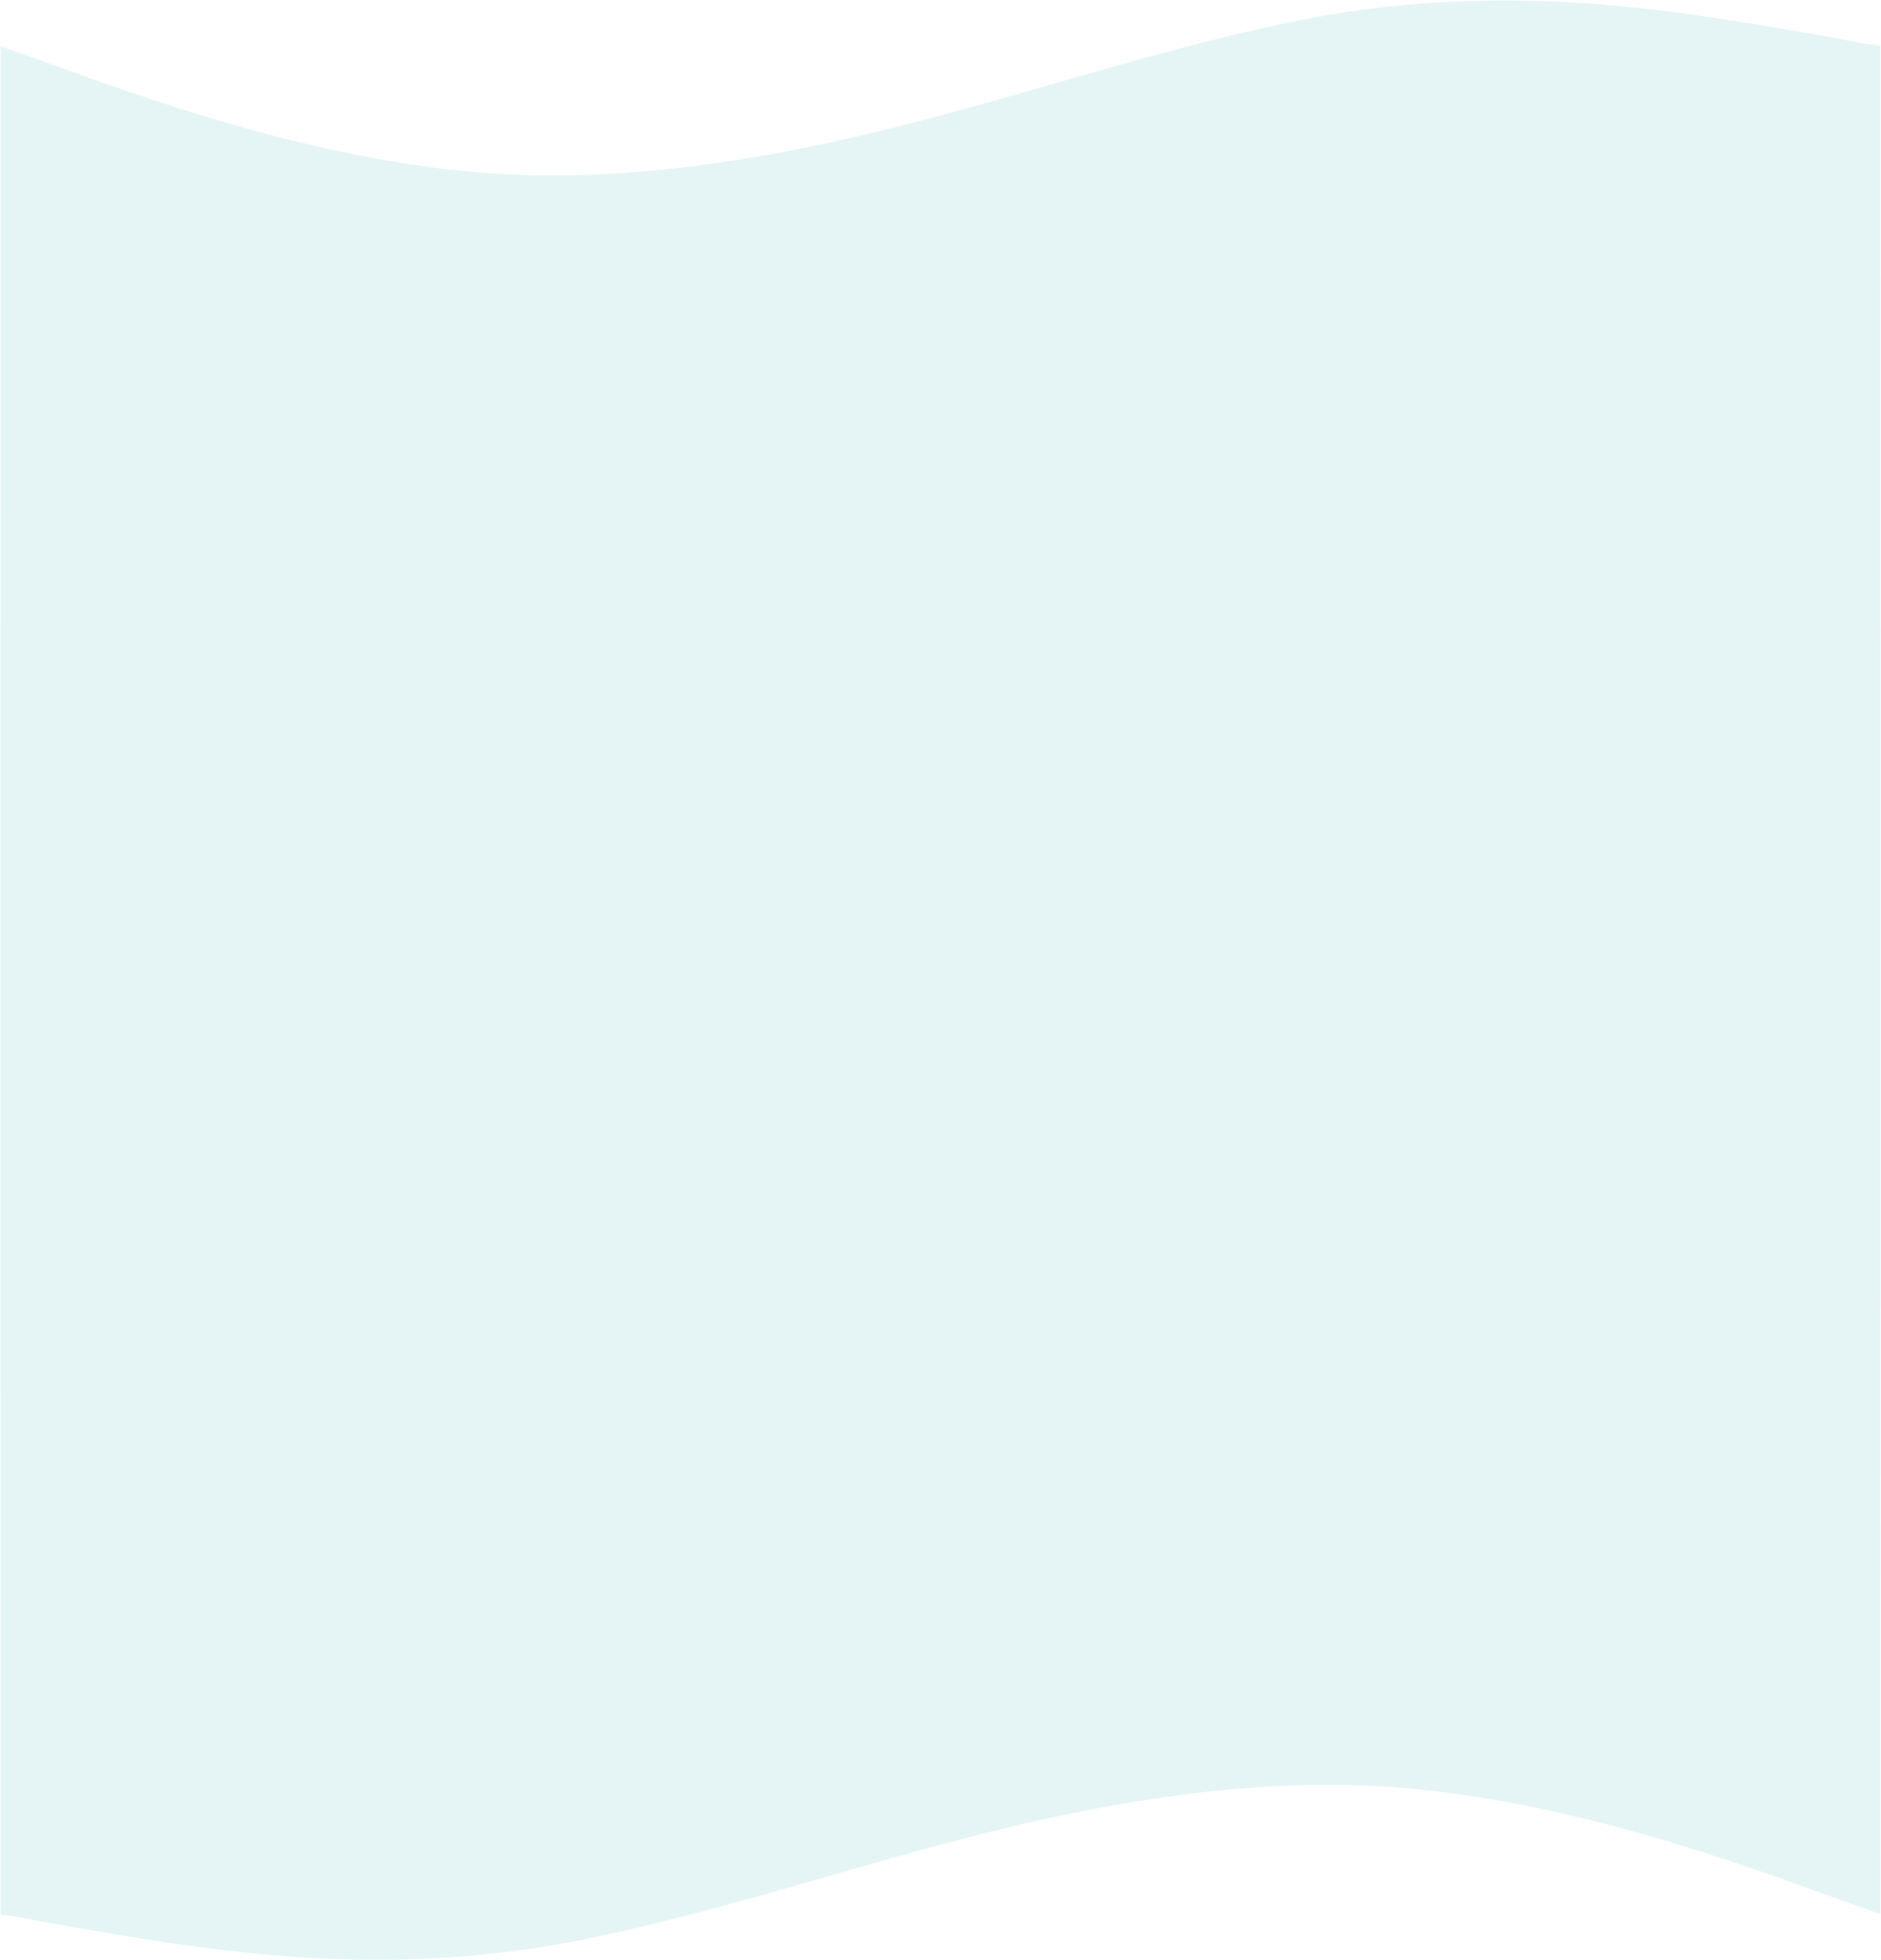 <svg xmlns="http://www.w3.org/2000/svg" width="1921.001" height="2001.971" viewBox="0 0 1921.001 2001.971">
	<path id="Union_9" data-name="Union 9" d="M-10441.252,1542.942c-74.013-6.642-147.207-19.009-220.311-32.016-17.735-3.157-35.333-7.2-53.31-8.936q0-330-.115-659.989h-.014V187h.05q.144-296.3.079-592.613c2.867-.2,5.3,1.245,7.86,2.146,19.6,6.924,39.227,13.792,58.766,20.9,79.708,28.991,160.1,55.716,242.7,75.335,72.845,17.3,146.39,29.685,221.359,32.283,103.644,3.593,205.577-9.751,306.758-30.938,83.48-17.479,165.323-41.176,247.215-64.727,79.7-22.919,159.478-45.416,240.851-61.876,106.147-21.473,213.045-25.1,320.612-15.452,74.015,6.642,147.207,19.009,220.311,32.017,17.734,3.157,35.332,7.2,53.309,8.936q0,297,.079,593.99h.05V842h-.014q-.2,329.31-.115,658.612c-2.866.194-5.3-1.245-7.857-2.149-19.606-6.924-39.229-13.79-58.768-20.9-79.708-28.991-160.1-55.716-242.7-75.335-72.846-17.3-146.39-29.685-221.359-32.283-103.645-3.593-205.577,9.751-306.758,30.938-83.479,17.479-165.324,41.176-247.213,64.727-79.7,22.919-159.48,45.416-240.853,61.876-69.73,14.106-139.771,20.511-210.127,20.51Q-10385.881,1548-10441.252,1542.942Zm876.6-372.843c-1.584,2.8-3.735,4.271-6.095,4.271C-9568.383,1174.37-9566.233,1172.9-9564.649,1170.1Zm-87.641-1.73c-.011-1.668,1.537-1.479,2.707-1.7.449.039.955.036,1.431.084-.478-.049-.985-.046-1.438-.087C-9650.753,1166.89-9652.3,1166.7-9652.29,1168.369Zm-60.358-.235a.879.879,0,0,1,.541-.874A.879.879,0,0,0-9712.648,1168.134Zm65.093-1.275-.059-.015Zm-241.691-110.974c.111-2.745.15-5.5.151-8.249C-9889.1,1050.389-9889.136,1053.14-9889.247,1055.885Zm-96-26.448c0,7.316-.076,14.634-.048,21.95-.028-7.316.045-14.634.05-21.95v-27.483Q-9985.249,1015.7-9985.251,1029.438ZM-9915,1048.8q0-.629,0-1.259Q-9915,1048.175-9915,1048.8Zm360.122-.872c0-6.16.141-12.326.141-18.487C-9554.735,1035.607-9554.872,1041.773-9554.876,1047.933Zm46.587-.823a16.817,16.817,0,0,0,.551-1.632A16.817,16.817,0,0,1-9508.289,1047.11ZM-9952,1032.832h0Zm-.175,0a8.167,8.167,0,0,1-1.29-.1A8.167,8.167,0,0,0-9952.171,1032.832Zm.568-.007c.263-.007.526-.019.791-.031C-9951.076,1032.806-9951.34,1032.818-9951.6,1032.825Zm.791-.031c.405-.018.811-.038,1.214-.038h0C-9950,1032.756-9950.406,1032.776-9950.812,1032.794Zm61.534-3.343c0-6.049.047-12.1.047-18.15C-9889.23,1017.351-9889.275,1023.4-9889.277,1029.451Zm-25.863-.793c0-6.162.056-12.322.055-18.482C-9915.085,1016.336-9915.141,1022.5-9915.141,1028.658Zm390.389-963.094V93.046q0-13.743,0-27.483c0-6.811.065-13.625.052-20.437C-9524.684,51.939-9524.747,58.752-9524.752,65.563Zm-95.972-.013c0,7.561-.068,15.126-.037,22.687-.031-7.561.037-15.127.04-22.687,0-8.812-.39-17.649-.032-26.434C-9621.11,47.9-9620.724,56.738-9620.724,65.55Zm25.81,19.275c0-6.16.055-12.32.055-18.482C-9594.859,72.5-9594.915,78.665-9594.914,84.825Zm-360.2-3.149c-.035-5.373-.148-10.751-.148-16.121C-9955.263,70.925-9955.152,76.3-9955.114,81.676Zm-.148-16.121c0-6.161.138-12.328.139-18.487C-9955.125,53.228-9955.263,59.394-9955.263,65.555Zm398.847-3.265a8,8,0,0,0-1.474-.124A8,8,0,0,1-9556.416,62.291Zm-4.061-.046c.525,0,1.057-.031,1.587-.054-.53.023-1.062.054-1.587.054Zm2.381-.078h0Zm-444.167-12.644a16.828,16.828,0,0,1,.551-1.632A16.828,16.828,0,0,0-10002.263,49.523ZM-9595,47.455q0-.629,0-1.259Q-9595,46.825-9595,47.455ZM-9860.409-71.67c1.162-.219,2.712-.032,2.7-1.7.013,1.669-1.538,1.481-2.707,1.7-.383-.033-.807-.036-1.217-.066C-9861.222-71.708-9860.8-71.705-9860.409-71.67Zm62.517-.592a.872.872,0,0,0,.54-.871A.872.872,0,0,1-9797.893-72.262Zm-147.557-2.66c1.592-2.918,3.784-4.448,6.194-4.448h0C-9941.667-79.369-9943.857-77.839-9945.449-74.921Zm6.945-4.4Z" transform="translate(10715.501 453.471)" fill="#1aa5af" stroke="rgba(0,0,0,0)" stroke-miterlimit="10" stroke-width="1" opacity="0.116" />
</svg>
